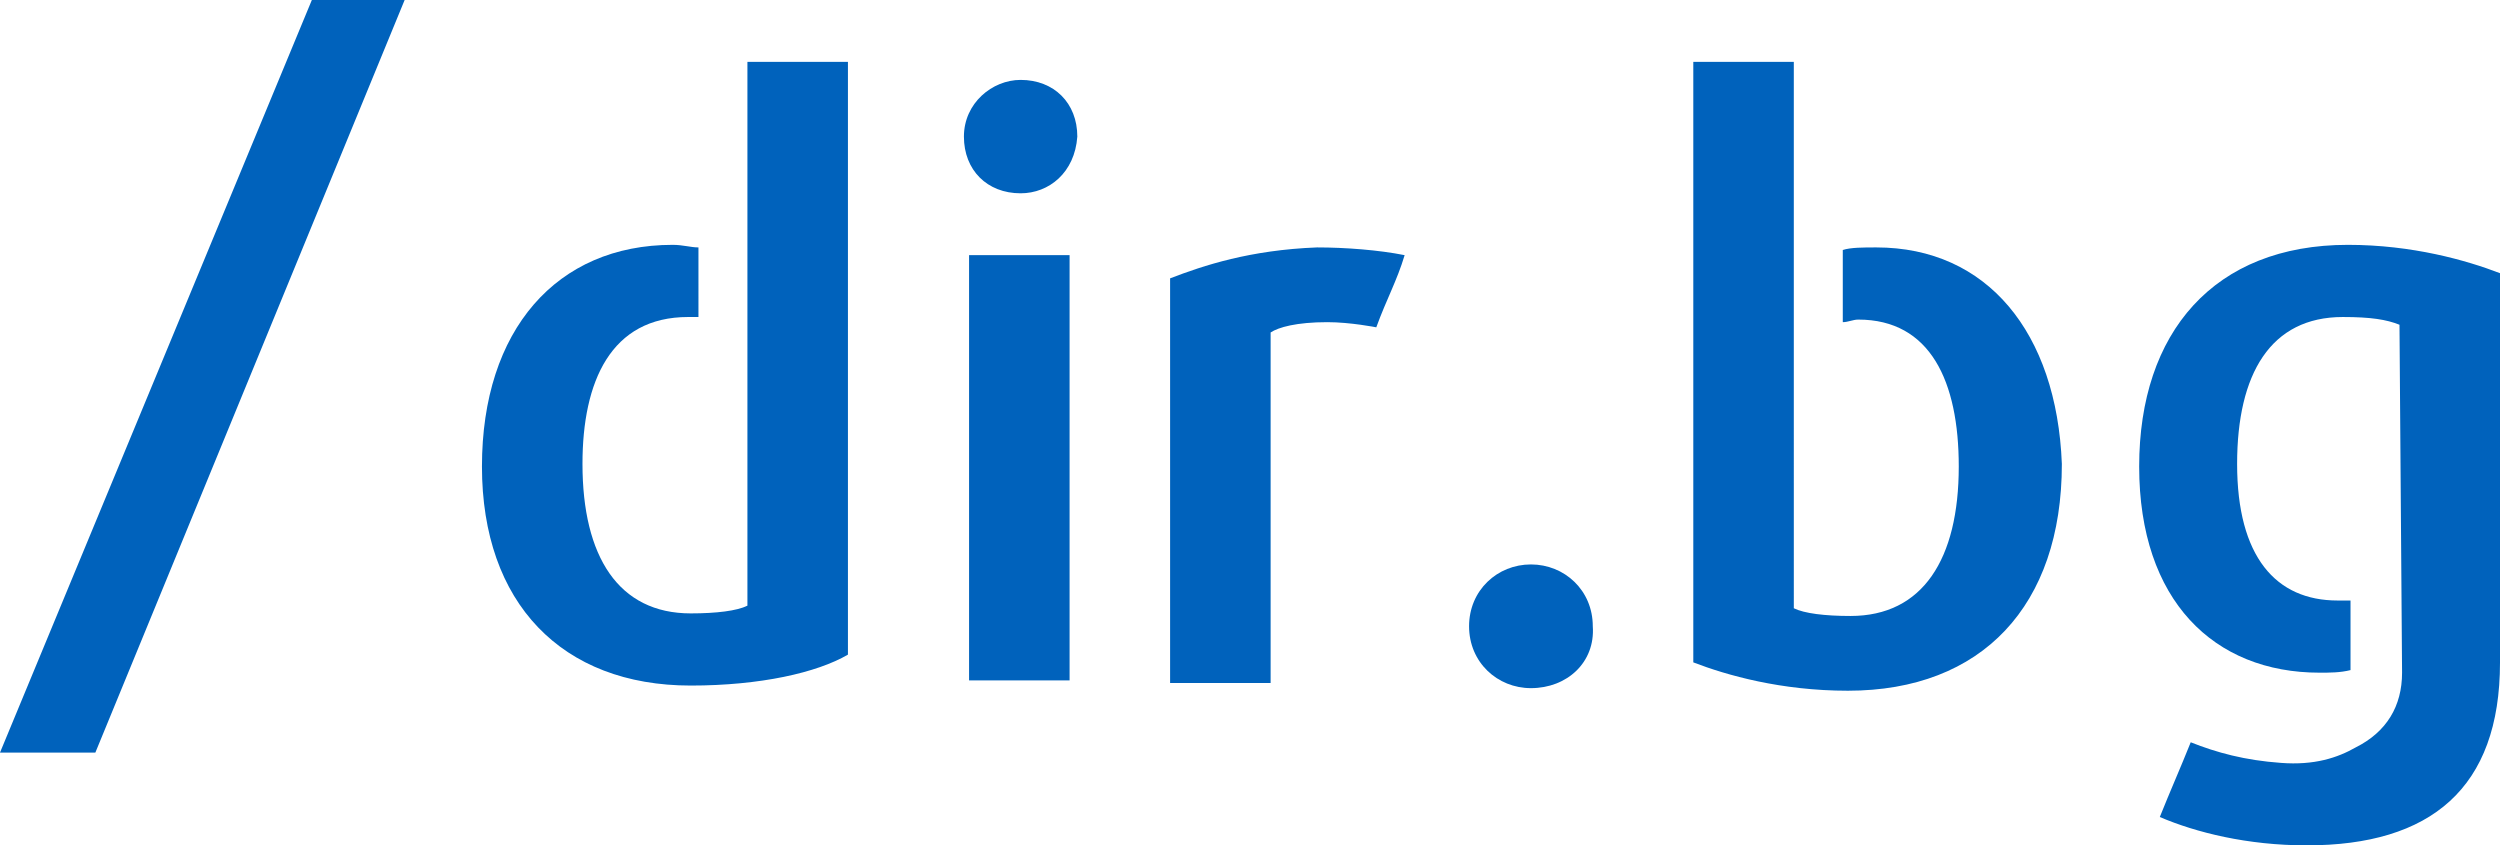 <?xml version="1.0" encoding="utf-8"?>
<!-- Generator: Adobe Illustrator 23.0.3, SVG Export Plug-In . SVG Version: 6.00 Build 0)  -->
<svg version="1.1"
	 id="Layer_1" inkscape:version="0.48.4 r9939" sodipodi:docname="logo.svg" xmlns:cc="http://creativecommons.org/ns#" xmlns:dc="http://purl.org/dc/elements/1.1/" xmlns:inkscape="http://www.inkscape.org/namespaces/inkscape" xmlns:rdf="http://www.w3.org/1999/02/22-rdf-syntax-ns#" xmlns:sodipodi="http://sodipodi.sourceforge.net/DTD/sodipodi-0.dtd" xmlns:svg="http://www.w3.org/2000/svg"
	 xmlns="http://www.w3.org/2000/svg" xmlns:xlink="http://www.w3.org/1999/xlink" x="0px" y="0px" viewBox="0 0 97 32.8"
	 style="enable-background:new 0 0 97 32.8;" xml:space="preserve">
<style type="text/css">
	.st0{fill:#0062BC;}
</style>
<sodipodi:namedview  bordercolor="#666666" borderopacity="1" gridtolerance="10" guidetolerance="10" id="namedview21" inkscape:current-layer="Layer_1" inkscape:cx="-10.78806" inkscape:cy="20.5" inkscape:pageopacity="0" inkscape:pageshadow="2" inkscape:window-height="817" inkscape:window-maximized="0" inkscape:window-width="1818" inkscape:window-x="0" inkscape:window-y="0" inkscape:zoom="2.4100719" objecttolerance="10" pagecolor="#ffffff" showgrid="false">
	</sodipodi:namedview>
<g id="g5">
	<path id="path7" class="st0" d="M39.6,7.5c-1.3,0-2.2-0.9-2.2-2.2s1.1-2.2,2.2-2.2c1.3,0,2.2,0.9,2.2,2.2
		C41.7,6.7,40.7,7.5,39.6,7.5z M37.6,26.4V9.9h3.9v16.5H37.6z"/>
	<path id="path9" class="st0" d="M53.4,12.7c0,0-1-0.2-1.9-0.2c-1.2,0-1.9,0.2-2.2,0.4v13.6h-3.9V10.8c1.3-0.5,3.1-1.1,5.7-1.2
		c1.1,0,2.4,0.1,3.4,0.3C54.2,10.9,53.8,11.6,53.4,12.7z"/>
	<path id="path11" class="st0" d="M59.4,26.7c-1.3,0-2.4-1-2.4-2.4c0-1.4,1.1-2.4,2.4-2.4c1.3,0,2.4,1,2.4,2.4
		C61.9,25.7,60.8,26.7,59.4,26.7z"/>
	<polygon id="polygon13" class="st0" points="12.1,0 0,29.2 3.7,29.2 15.7,0 	"/>
	<path id="path15" class="st0" d="M29,2.4v6.2v1.6V13v1v9.5c-0.4,0.2-1.2,0.3-2.2,0.3c-2.8,0-4.2-2.2-4.2-5.8c0-3.2,1.1-5.7,4.1-5.7
		c0.1,0,0.2,0,0.4,0V9.6c-0.3,0-0.6-0.1-1-0.1c-4.5,0-7.4,3.3-7.4,8.6s3.1,8.5,8.1,8.5c2.7,0,4.9-0.5,6.1-1.2V2.4H29z"/>
	<path id="path17" class="st0" d="M72.8,9.6c-0.5,0-1,0-1.3,0.1v2.8c0.2,0,0.4-0.1,0.6-0.1c2.8,0,3.9,2.4,3.9,5.7
		c0,3.6-1.4,5.8-4.2,5.8c-1,0-1.8-0.1-2.2-0.3V14l0,0V8.6l0,0V2.4h-3.9v23.3c1.3,0.5,3.4,1.1,6,1.1c5.2,0,8.3-3.3,8.3-8.8
		C79.8,12.9,77.1,9.6,72.8,9.6z"/>
	<path id="path19" class="st0" d="M91.1,9.5c-5.2,0-8.1,3.4-8.1,8.6s2.9,8,7,8c0.4,0,0.8,0,1.2-0.1v-2.7c-0.2,0-0.4,0-0.5,0
		c-2.4,0-3.9-1.7-3.9-5.3c0-3.5,1.3-5.7,4.1-5.7c1.1,0,1.7,0.1,2.2,0.3l0.1,13.5c0,1.3-0.6,2.3-1.8,2.9c-0.7,0.4-1.6,0.7-2.9,0.6
		c-1.4-0.1-2.5-0.4-3.5-0.8c-0.4,1-0.8,1.9-1.2,2.9c1.4,0.6,3.4,1.1,5.7,1.1c4.8,0,7.5-2.2,7.5-7.1V10.6
		C95.7,10.1,93.6,9.5,91.1,9.5z"/>
</g>
</svg>
